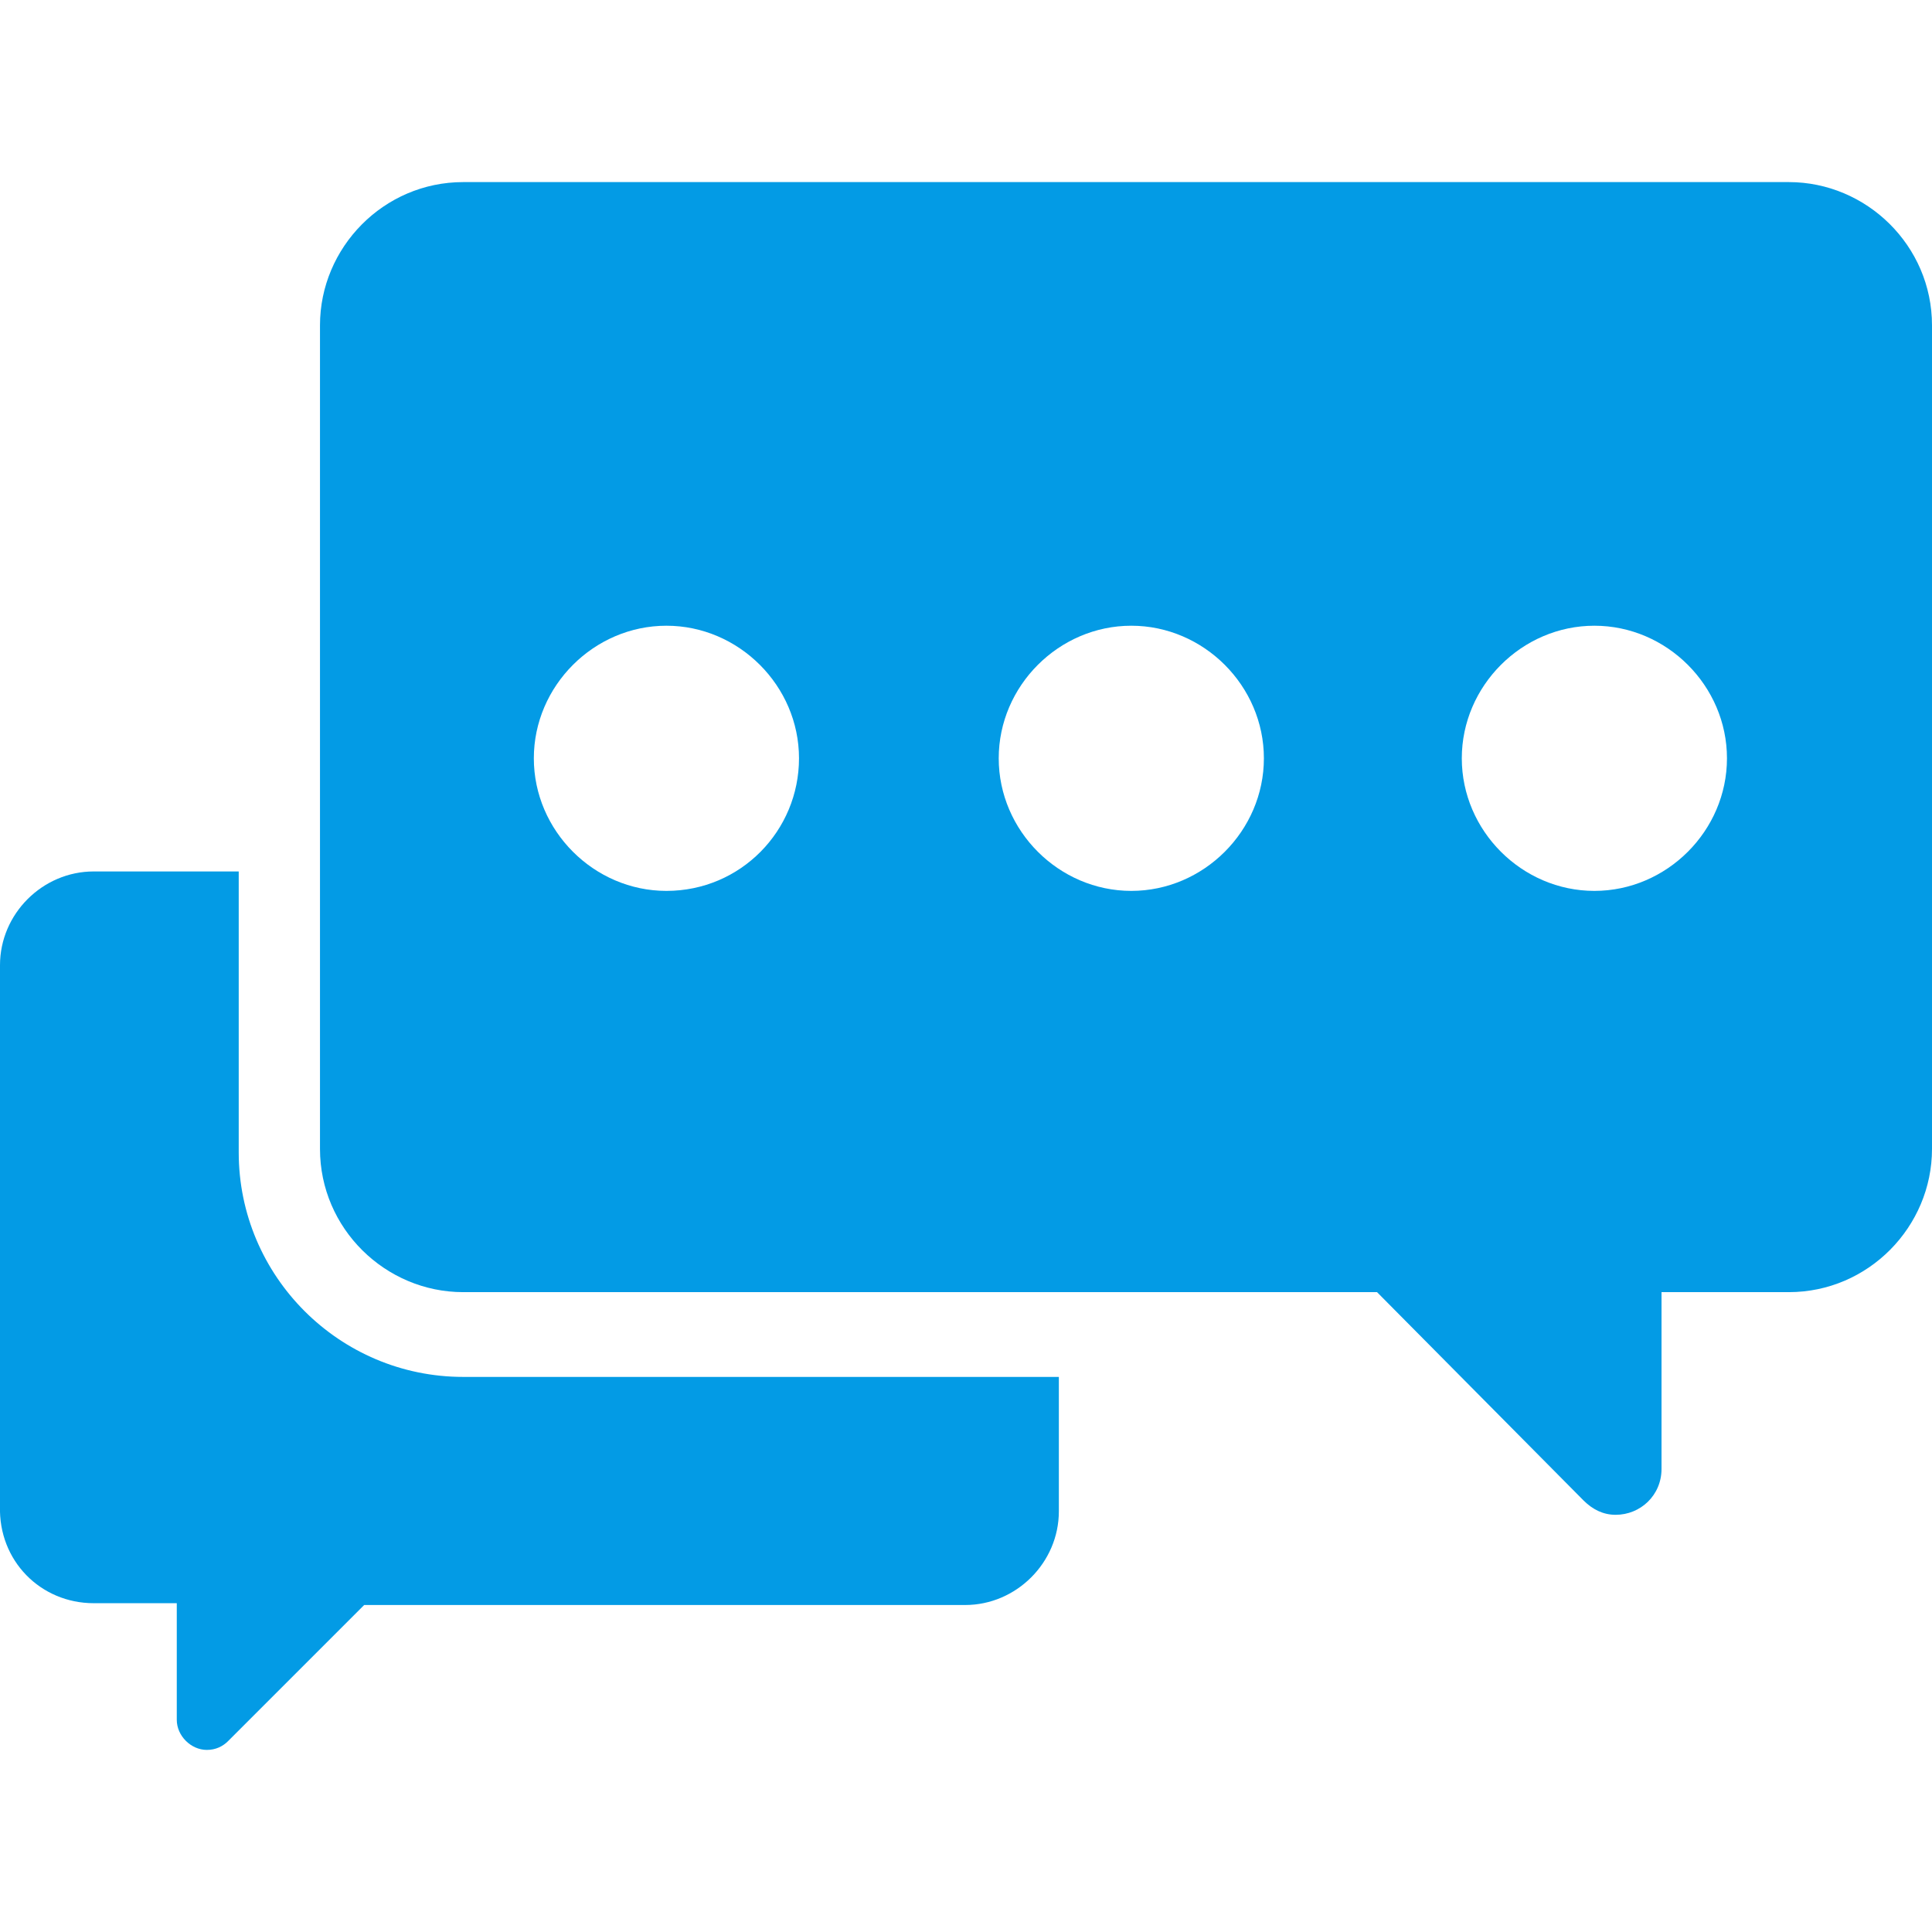 <svg width="16" height="16" viewBox="0 0 16 16" fill="none" xmlns="http://www.w3.org/2000/svg">
<rect x="0" y="0" width="16" height="16" fill="#333333" stroke="none"/>
<g clip-path="url(#clip0)">
<rect width="16" height="16" fill="white"/>
<path d="M14.814 1.508H3.836C3.177 1.508 2.65 2.05 2.65 2.694V9.515C2.65 10.174 3.192 10.701 3.836 10.701H11.404L13.116 12.428C13.19 12.501 13.277 12.545 13.38 12.545C13.585 12.545 13.76 12.384 13.76 12.165V10.701H14.814C15.473 10.701 16 10.159 16 9.515V2.694C16 2.035 15.458 1.508 14.814 1.508ZM5.519 7.378C4.919 7.378 4.421 6.88 4.421 6.28C4.421 5.68 4.919 5.182 5.519 5.182C6.119 5.182 6.617 5.68 6.617 6.28C6.617 6.88 6.134 7.378 5.519 7.378ZM9.369 7.378C8.769 7.378 8.271 6.88 8.271 6.28C8.271 5.68 8.769 5.182 9.369 5.182C9.969 5.182 10.467 5.68 10.467 6.28C10.467 6.88 9.969 7.378 9.369 7.378ZM13.204 7.378C12.604 7.378 12.106 6.88 12.106 6.28C12.106 5.68 12.604 5.182 13.204 5.182C13.804 5.182 14.302 5.68 14.302 6.28C14.302 6.88 13.804 7.378 13.204 7.378Z" fill="#039BE5"/>
<path d="M1.977 9.544V7.217H0.776C0.352 7.217 0 7.568 0 7.993V12.472C-0.014 12.926 0.337 13.277 0.776 13.277H1.464V14.243C1.464 14.375 1.581 14.492 1.713 14.492C1.786 14.492 1.845 14.463 1.889 14.419L3.016 13.292H7.993C8.417 13.292 8.769 12.94 8.769 12.516V11.403H3.836C2.811 11.403 1.977 10.569 1.977 9.544Z" fill="#039BE5"/>
</g>
<defs>
<clipPath id="clip0">
<rect width="16" height="16" fill="white"/>
</clipPath>
</defs>
</svg>
